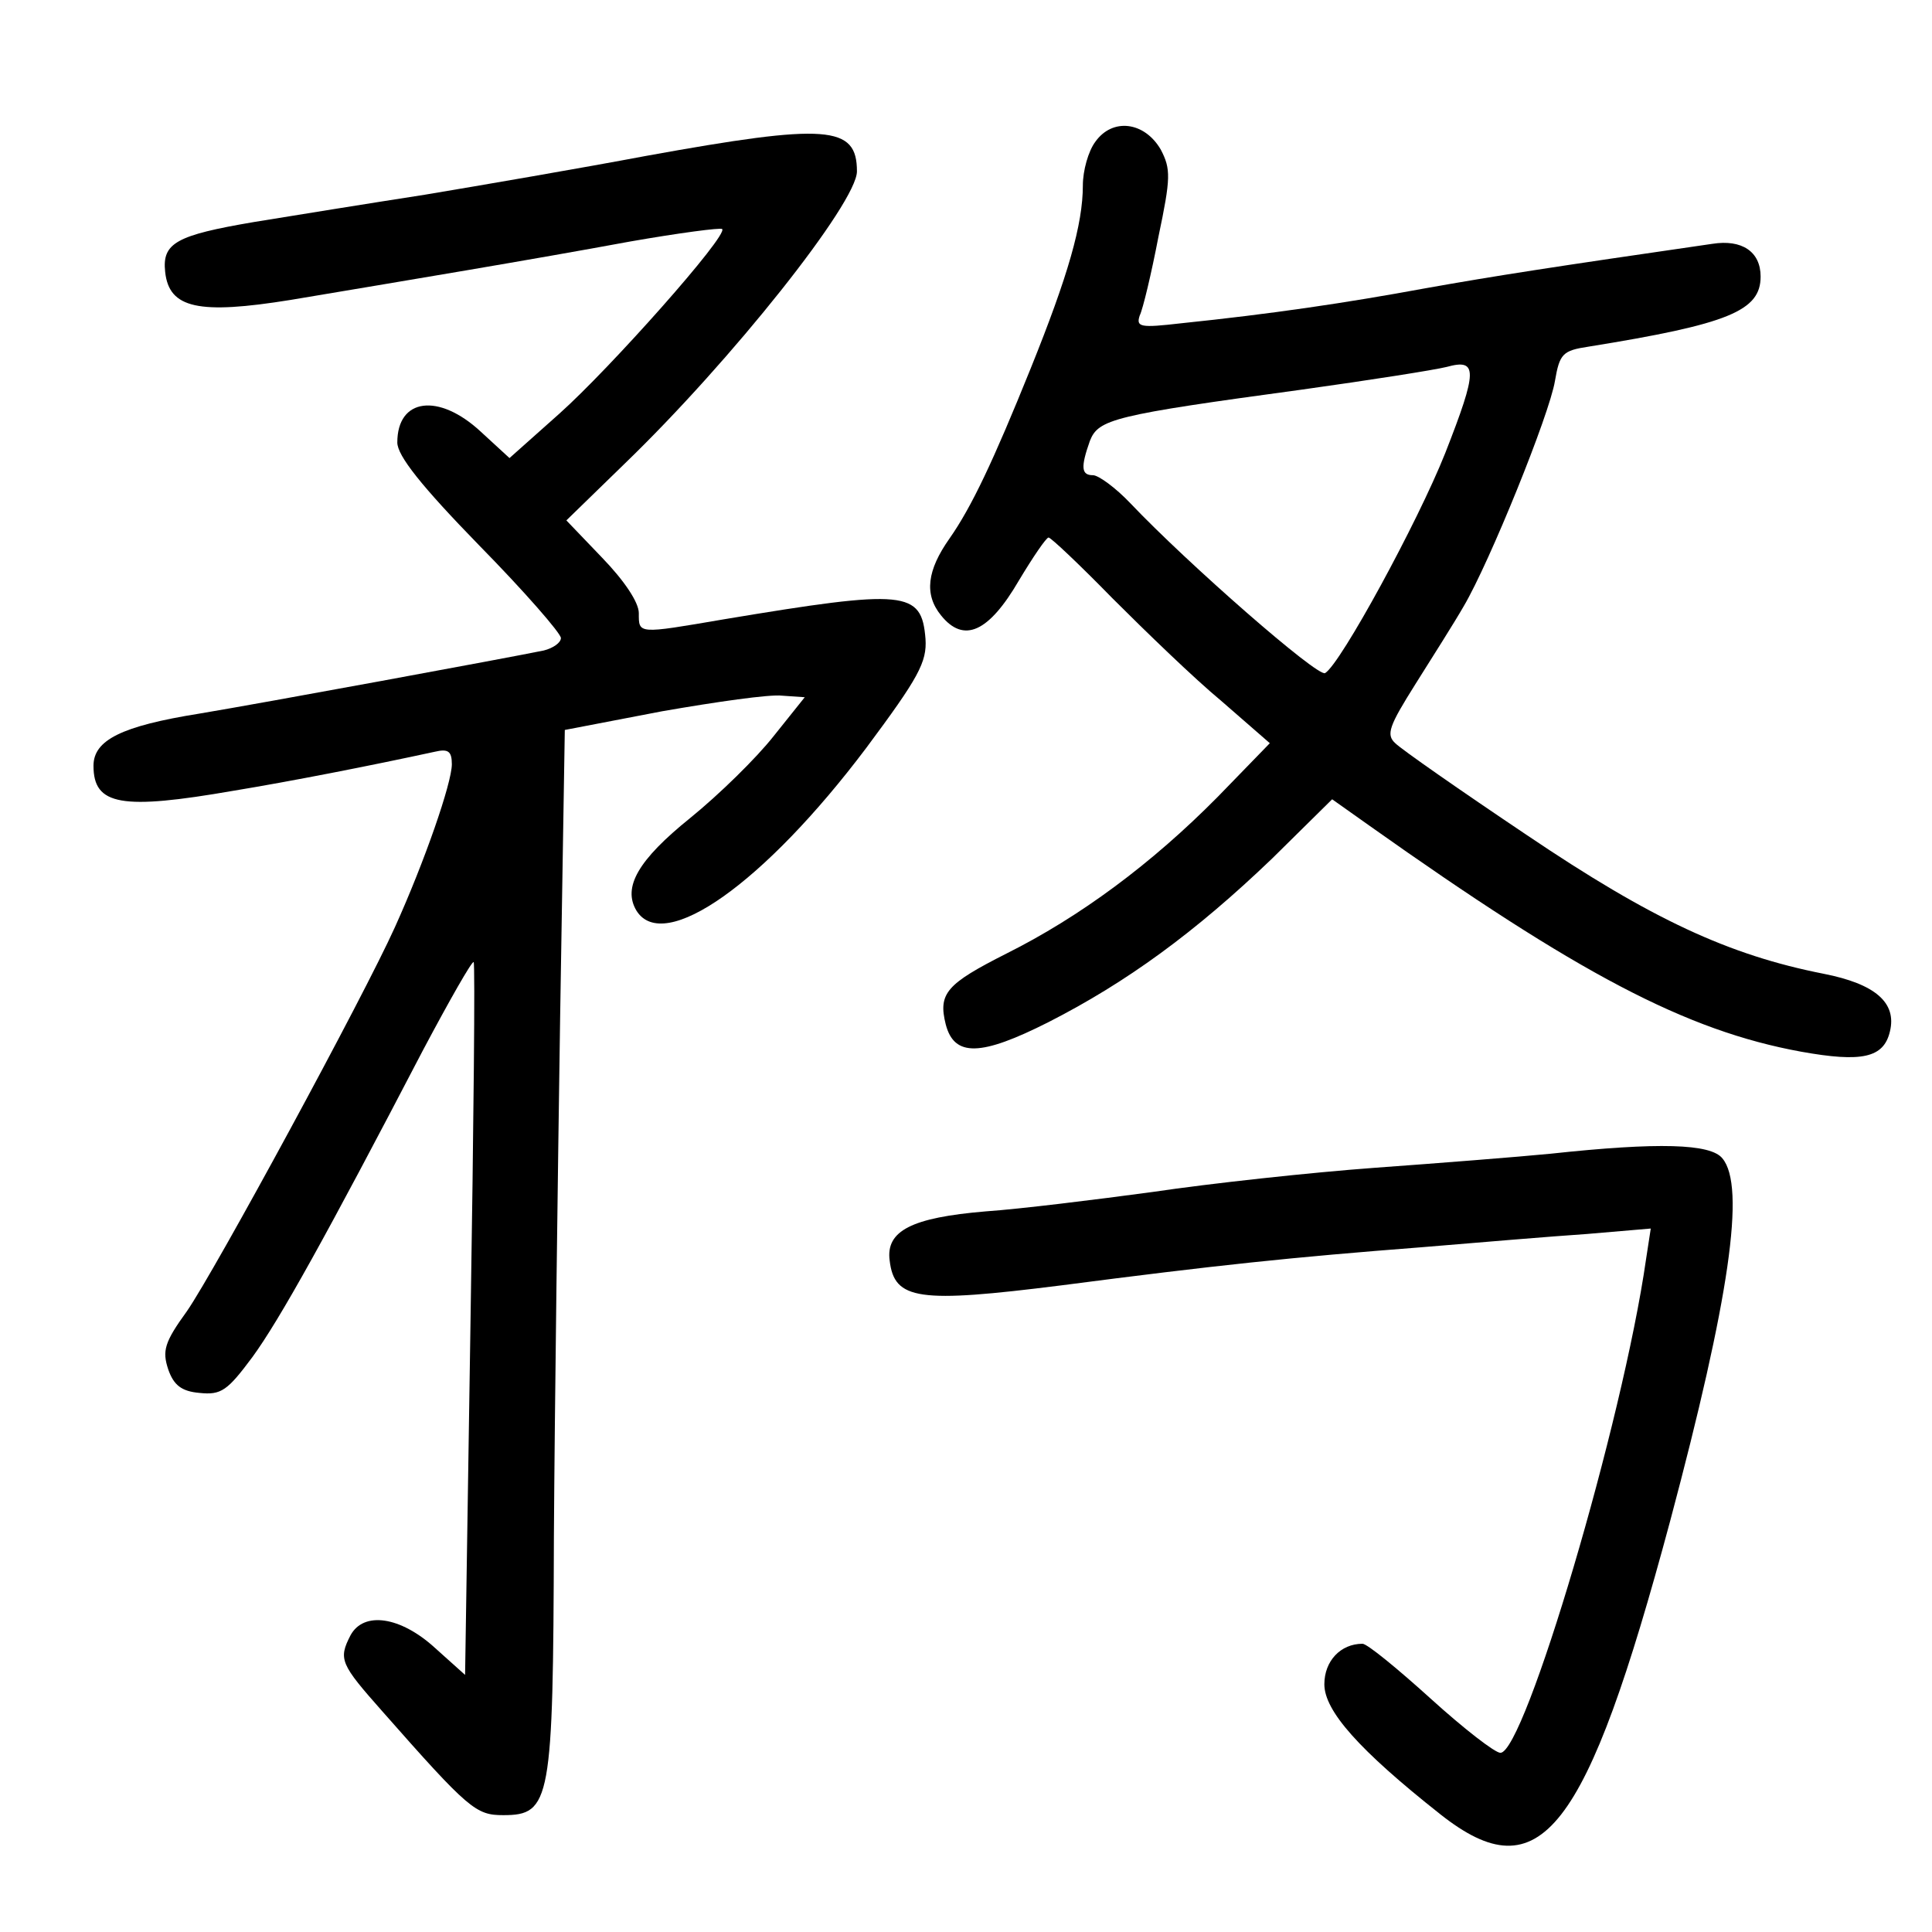 <?xml version="1.0" standalone="no"?>
<!DOCTYPE svg PUBLIC "-//W3C//DTD SVG 20010904//EN"
 "http://www.w3.org/TR/2001/REC-SVG-20010904/DTD/svg10.dtd">
<svg version="1.0" xmlns="http://www.w3.org/2000/svg"
 width="248pt" height="248pt" viewBox="0 0 248 248"
 preserveAspectRatio="xMidYMid meet">
<g transform="translate(0,248) scale(0.1,-0.1)"
fill="#000000" stroke="none">
<path d="M1406 2298 c-9 -12 -16 -37 -16 -56 0 -50 -19 -116 -67 -235 -48
-119 -76 -178 -104 -218 -29 -41 -33 -72 -11 -99 29 -36 61 -22 100 45 18 30
35 55 38 55 3 0 40 -35 82 -78 43 -43 105 -103 140 -132 l62 -54 -67 -69 c-85
-86 -177 -154 -271 -201 -77 -39 -88 -51 -78 -91 11 -42 45 -41 132 3 100 51
188 115 287 210 l77 76 48 -34 c268 -190 406 -263 554 -290 78 -14 106 -8 114
26 9 37 -19 61 -85 74 -122 24 -221 70 -381 178 -85 57 -161 110 -169 118 -12
11 -8 22 26 76 22 35 50 79 62 100 33 56 110 246 117 289 6 35 10 39 43 44
180 29 221 46 221 90 0 32 -24 48 -62 42 -207 -30 -278 -41 -368 -57 -103 -19
-198 -33 -314 -45 -52 -6 -58 -5 -53 10 4 8 15 54 24 101 16 76 16 87 3 112
-21 36 -62 41 -84 10z m449 -400 c-35 -88 -134 -270 -154 -282 -9 -6 -177 141
-250 218 -19 20 -41 36 -48 36 -15 0 -16 10 -4 44 11 28 30 33 273 66 86 12
169 25 185 29 40 11 40 -4 -2 -111z"/>
<path d="M830 2280 c-85 -16 -213 -38 -285 -50 -71 -11 -170 -27 -219 -35
-100 -17 -118 -27 -114 -64 5 -47 43 -55 161 -36 149 25 306 51 436 75 63 11
116 18 118 16 8 -8 -144 -179 -209 -237 l-64 -57 -37 34 c-54 50 -107 43 -107
-14 0 -17 31 -56 105 -132 58 -59 105 -113 105 -119 0 -6 -10 -13 -22 -16 -49
-10 -358 -67 -442 -81 -100 -16 -136 -34 -136 -67 0 -51 36 -57 180 -32 73 12
175 32 258 50 17 4 22 1 22 -16 0 -24 -35 -125 -73 -209 -40 -89 -231 -441
-267 -493 -29 -40 -32 -51 -24 -75 7 -20 17 -28 40 -30 28 -3 36 3 68 46 35
48 95 156 219 394 34 64 63 115 65 113 2 -2 0 -208 -4 -459 l-7 -456 -39 35
c-44 40 -91 47 -108 16 -16 -31 -13 -37 41 -98 111 -126 120 -133 155 -133 61
0 64 18 65 357 1 164 5 464 8 667 l6 369 125 24 c69 12 138 22 154 20 l29 -2
-40 -50 c-22 -28 -70 -75 -107 -105 -67 -54 -87 -89 -69 -119 35 -56 164 35
295 209 67 90 78 110 76 140 -5 62 -25 64 -259 25 -111 -19 -109 -19 -109 8 0
14 -19 42 -47 71 l-46 48 74 72 c138 133 299 336 299 376 0 59 -38 62 -270 20z"/>
<path d="M1990 999 c-41 -4 -142 -12 -225 -18 -82 -6 -211 -20 -285 -31 -74
-10 -171 -22 -215 -25 -95 -8 -128 -25 -123 -63 6 -51 37 -55 220 -32 200 26
295 36 463 49 72 6 167 14 212 17 l82 7 -6 -39 c-30 -210 -156 -634 -187 -634
-7 0 -47 31 -90 70 -42 38 -81 70 -87 70 -28 0 -49 -22 -49 -52 0 -34 44 -84
149 -167 128 -101 187 -25 295 377 76 285 97 429 67 465 -15 19 -82 21 -221 6z"/>
</g>
</svg>
